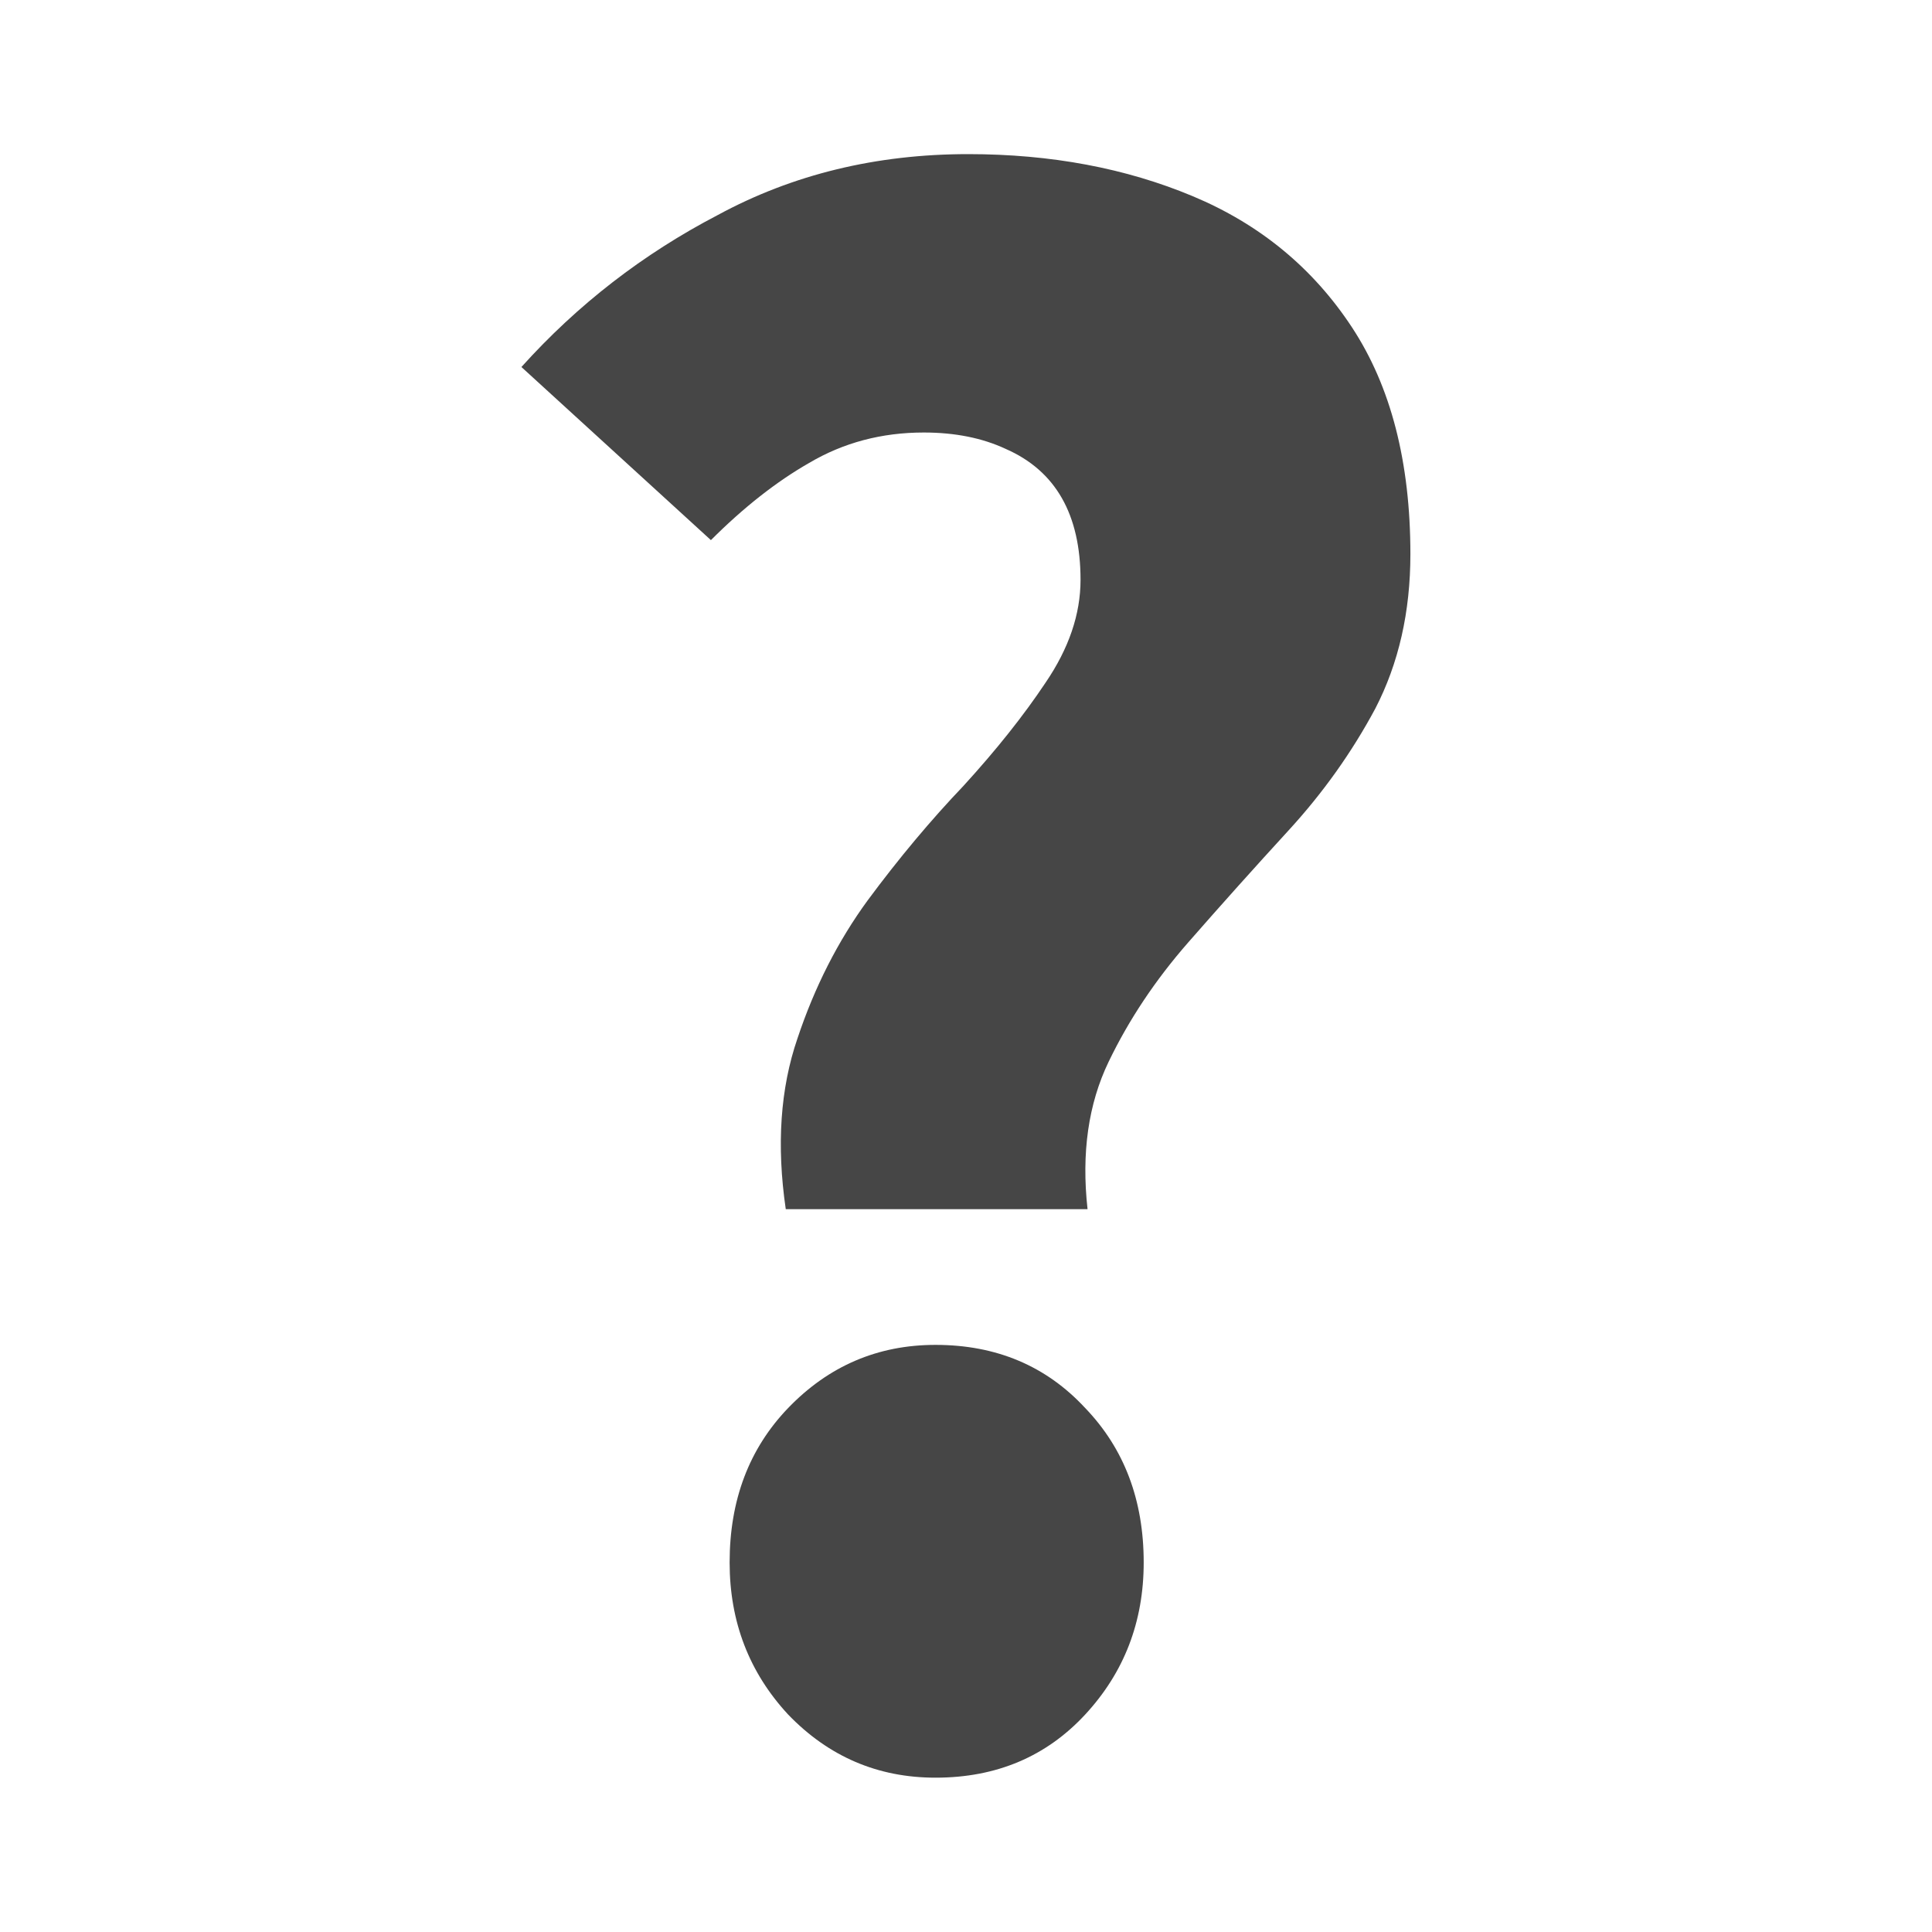<?xml version="1.0" encoding="UTF-8"?>
<svg version="1.1" viewBox="0 0 512 512" xmlns="http://www.w3.org/2000/svg">
	<path transform="matrix(6.458 0 0 6.458 -264.54 -852.71)" d="m73.208 181.66q-0.576-3.936 0.48-7.008 1.056-3.168 2.88-5.664 1.92-2.592 3.936-4.704 2.016-2.208 3.36-4.224 1.44-2.112 1.44-4.224 0-2.016-0.768-3.36t-2.304-2.016q-1.44-0.672-3.36-0.672-2.592 0-4.704 1.248-2.016 1.152-4.032 3.168l-7.776-7.104q3.456-3.84 8.064-6.24 4.608-2.496 10.272-2.496 5.088 0 9.216 1.728t6.528 5.376 2.4 9.312q0 3.552-1.44 6.336-1.44 2.688-3.552 4.992t-4.128 4.608-3.264 4.896-0.864 6.048zm6.144 23.328q-3.552 0-6.048-2.592-2.4-2.592-2.4-6.24 0-3.84 2.4-6.336 2.496-2.592 6.048-2.592 3.744 0 6.144 2.592 2.4 2.496 2.4 6.336 0 3.648-2.4 6.24t-6.144 2.592z" fill="#464646" aria-label="?"/>
</svg>
